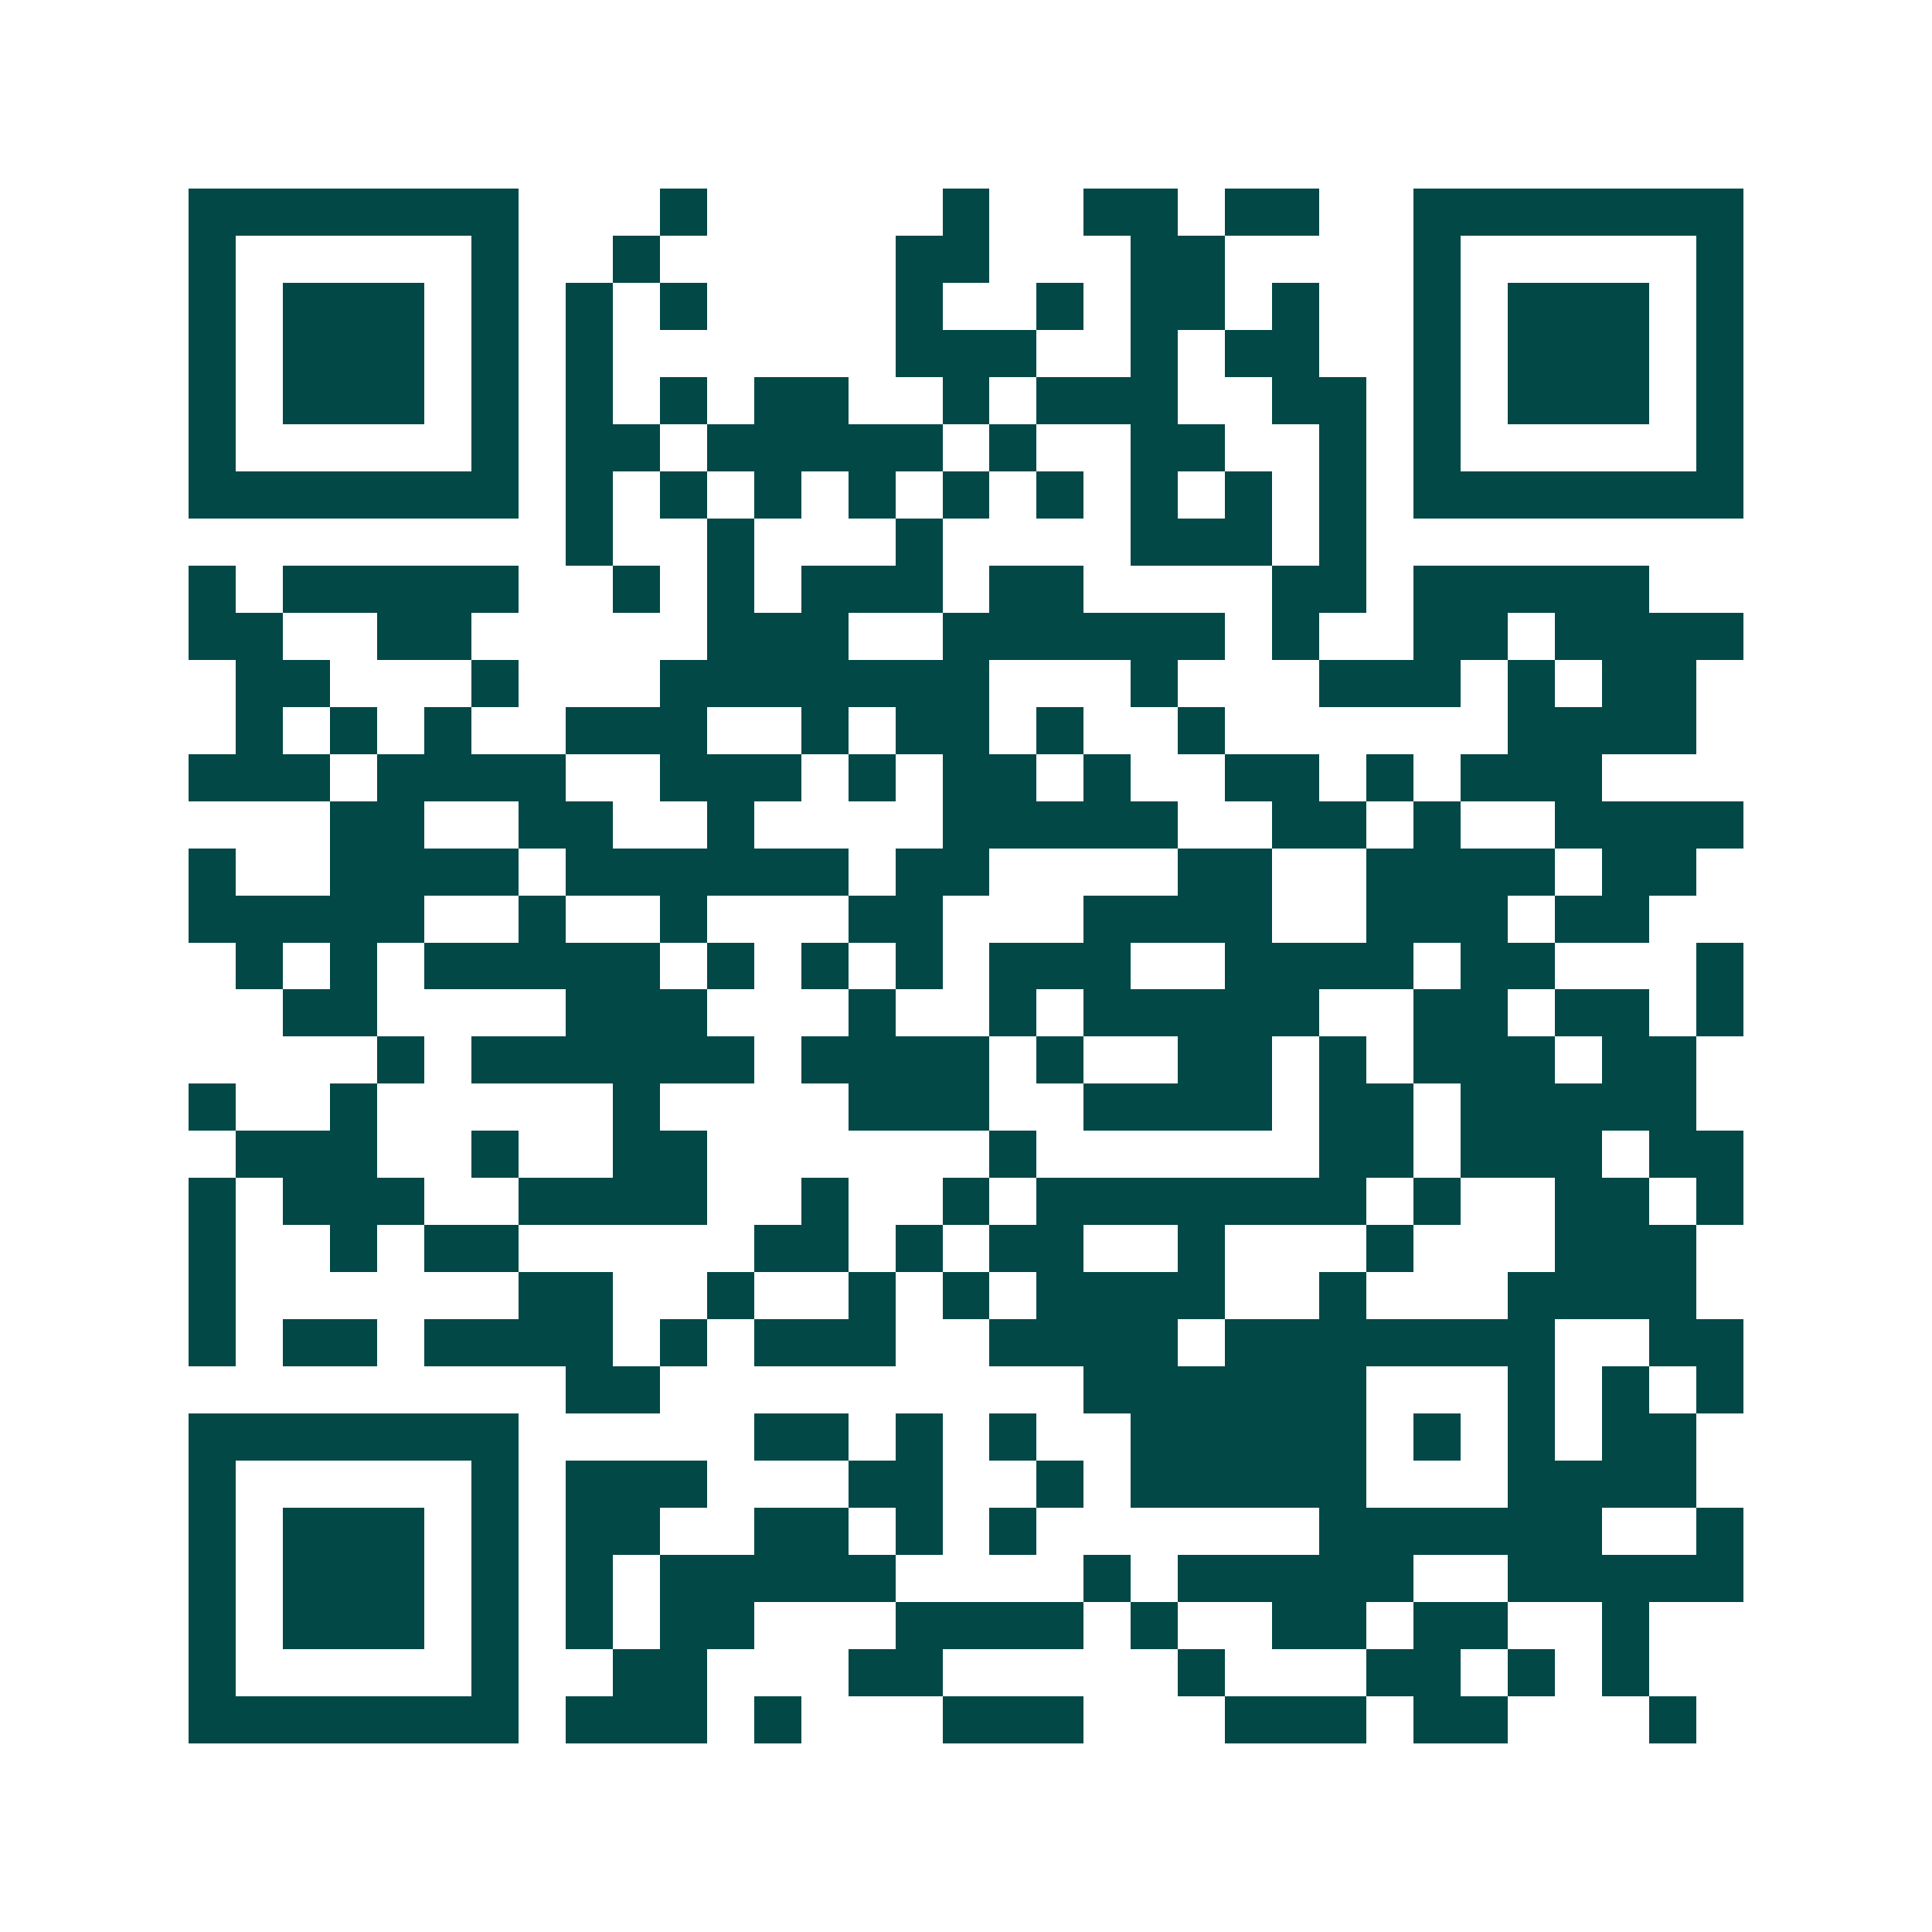 <svg xmlns="http://www.w3.org/2000/svg" width="200" height="200" viewBox="0 0 41 41" shape-rendering="crispEdges"><path fill="#ffffff" d="M0 0h41v41H0z"/><path stroke="#014847" d="M4 4.5h7m3 0h1m5 0h1m2 0h2m1 0h2m2 0h7M4 5.5h1m5 0h1m2 0h1m5 0h2m3 0h2m4 0h1m5 0h1M4 6.5h1m1 0h3m1 0h1m1 0h1m1 0h1m4 0h1m2 0h1m1 0h2m1 0h1m2 0h1m1 0h3m1 0h1M4 7.5h1m1 0h3m1 0h1m1 0h1m6 0h3m2 0h1m1 0h2m2 0h1m1 0h3m1 0h1M4 8.5h1m1 0h3m1 0h1m1 0h1m1 0h1m1 0h2m2 0h1m1 0h3m2 0h2m1 0h1m1 0h3m1 0h1M4 9.5h1m5 0h1m1 0h2m1 0h5m1 0h1m2 0h2m2 0h1m1 0h1m5 0h1M4 10.5h7m1 0h1m1 0h1m1 0h1m1 0h1m1 0h1m1 0h1m1 0h1m1 0h1m1 0h1m1 0h7M12 11.5h1m2 0h1m3 0h1m4 0h3m1 0h1M4 12.5h1m1 0h5m2 0h1m1 0h1m1 0h3m1 0h2m4 0h2m1 0h5M4 13.5h2m2 0h2m5 0h3m2 0h6m1 0h1m2 0h2m1 0h4M5 14.5h2m3 0h1m3 0h7m3 0h1m3 0h3m1 0h1m1 0h2M5 15.5h1m1 0h1m1 0h1m2 0h3m2 0h1m1 0h2m1 0h1m2 0h1m6 0h4M4 16.5h3m1 0h4m2 0h3m1 0h1m1 0h2m1 0h1m2 0h2m1 0h1m1 0h3M7 17.5h2m2 0h2m2 0h1m4 0h5m2 0h2m1 0h1m2 0h4M4 18.5h1m2 0h4m1 0h6m1 0h2m4 0h2m2 0h4m1 0h2M4 19.5h5m2 0h1m2 0h1m3 0h2m3 0h4m2 0h3m1 0h2M5 20.5h1m1 0h1m1 0h5m1 0h1m1 0h1m1 0h1m1 0h3m2 0h4m1 0h2m3 0h1M6 21.5h2m4 0h3m3 0h1m2 0h1m1 0h5m2 0h2m1 0h2m1 0h1M8 22.5h1m1 0h6m1 0h4m1 0h1m2 0h2m1 0h1m1 0h3m1 0h2M4 23.5h1m2 0h1m5 0h1m4 0h3m2 0h4m1 0h2m1 0h5M5 24.5h3m2 0h1m2 0h2m6 0h1m6 0h2m1 0h3m1 0h2M4 25.5h1m1 0h3m2 0h4m2 0h1m2 0h1m1 0h7m1 0h1m2 0h2m1 0h1M4 26.5h1m2 0h1m1 0h2m5 0h2m1 0h1m1 0h2m2 0h1m3 0h1m3 0h3M4 27.5h1m6 0h2m2 0h1m2 0h1m1 0h1m1 0h4m2 0h1m3 0h4M4 28.5h1m1 0h2m1 0h4m1 0h1m1 0h3m2 0h4m1 0h7m2 0h2M12 29.5h2m9 0h6m3 0h1m1 0h1m1 0h1M4 30.5h7m5 0h2m1 0h1m1 0h1m2 0h5m1 0h1m1 0h1m1 0h2M4 31.5h1m5 0h1m1 0h3m3 0h2m2 0h1m1 0h5m3 0h4M4 32.5h1m1 0h3m1 0h1m1 0h2m2 0h2m1 0h1m1 0h1m6 0h6m2 0h1M4 33.5h1m1 0h3m1 0h1m1 0h1m1 0h5m4 0h1m1 0h5m2 0h5M4 34.5h1m1 0h3m1 0h1m1 0h1m1 0h2m3 0h4m1 0h1m2 0h2m1 0h2m2 0h1M4 35.5h1m5 0h1m2 0h2m3 0h2m5 0h1m3 0h2m1 0h1m1 0h1M4 36.5h7m1 0h3m1 0h1m3 0h3m3 0h3m1 0h2m3 0h1"/></svg>
